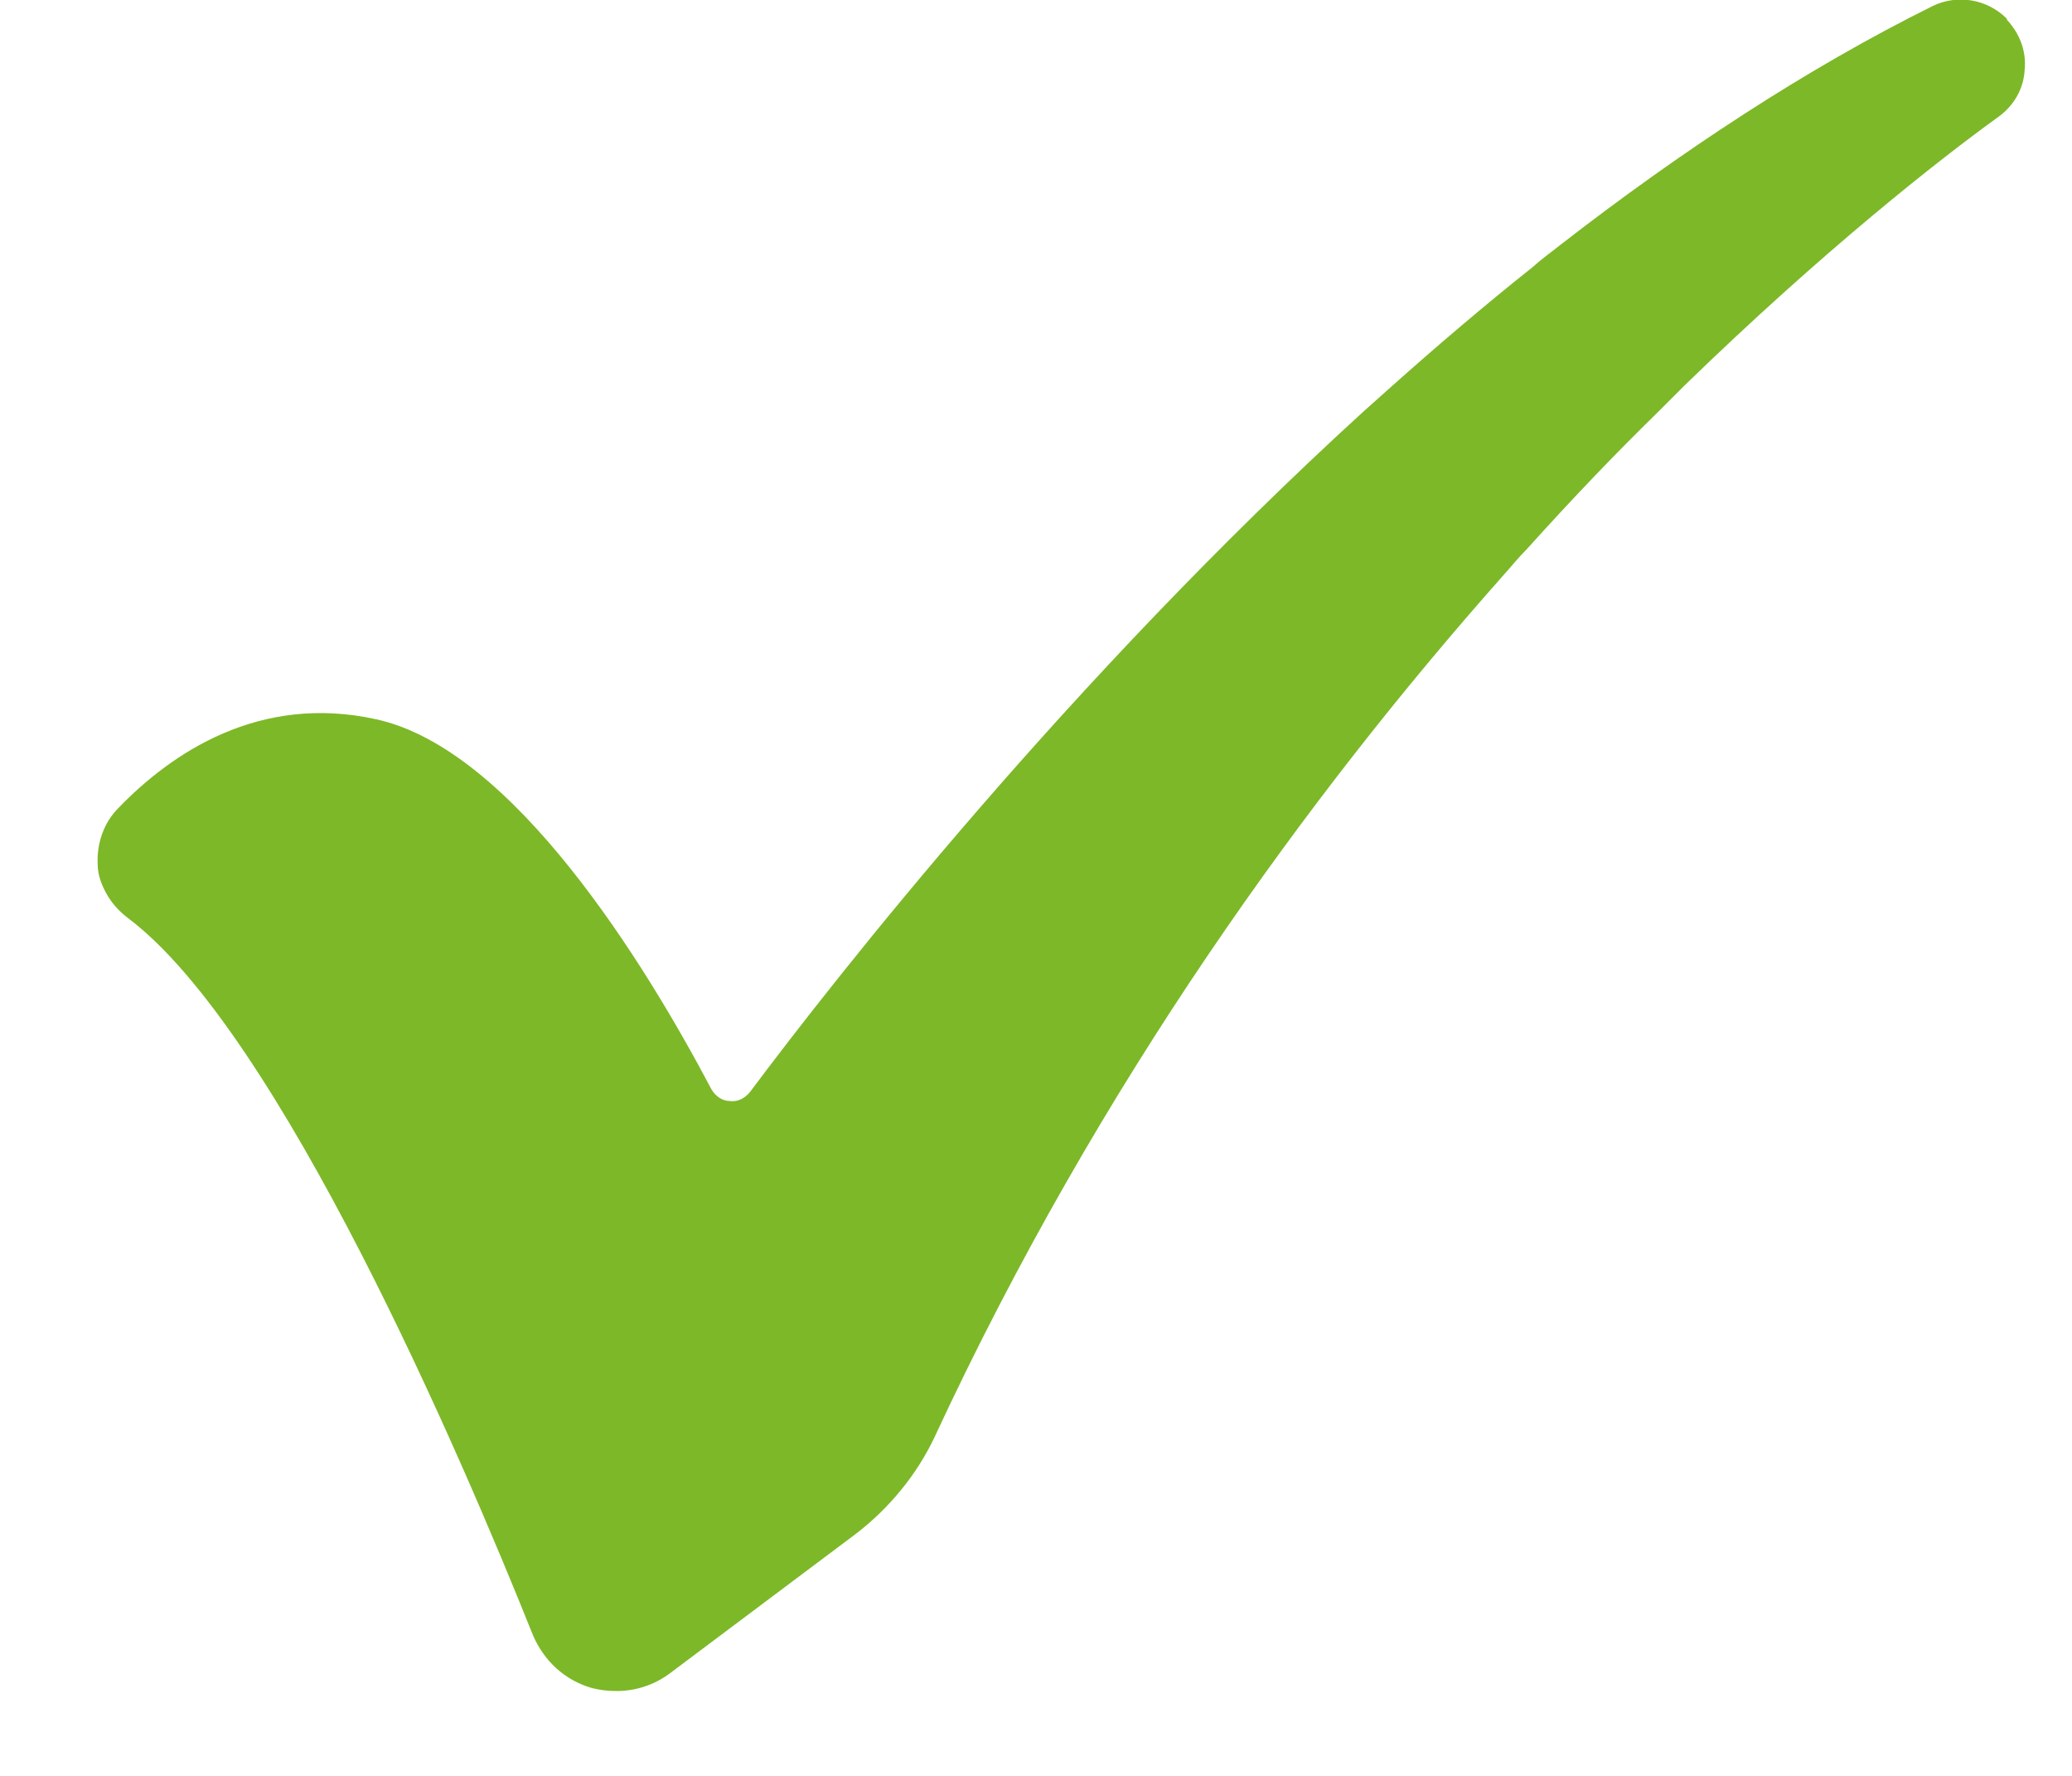 <svg width="21" height="18" viewBox="0 0 21 18" fill="none" xmlns="http://www.w3.org/2000/svg">
<path d="M20.34 0.19C20.14 -0.01 19.84 -0.06 19.59 0.06C18.3 0.7 17.03 1.54 15.83 2.47C15.73 2.55 15.63 2.62 15.53 2.71C15.04 3.1 14.56 3.51 14.1 3.92C14.01 4 13.91 4.09 13.82 4.17C10.83 6.9 8.49 9.88 7.6 11.07C7.55 11.13 7.48 11.17 7.4 11.16C7.32 11.16 7.25 11.11 7.21 11.04C6.54 9.77 5.2 7.59 3.81 7.29C2.63 7.03 1.74 7.63 1.2 8.19C1.05 8.34 0.98 8.55 0.99 8.76C0.99 8.87 1.03 8.97 1.08 9.06C1.13 9.15 1.2 9.23 1.29 9.3C2.83 10.45 4.68 14.77 5.4 16.57C5.51 16.83 5.72 17.03 6 17.11C6.08 17.13 6.16 17.14 6.25 17.14C6.44 17.14 6.63 17.08 6.79 16.96L8.67 15.55C9.01 15.29 9.29 14.95 9.47 14.57C11.15 10.95 13.28 8.04 15.22 5.85C15.31 5.75 15.39 5.65 15.48 5.56C15.93 5.06 16.37 4.6 16.8 4.18C16.89 4.09 16.98 4 17.07 3.91C18.48 2.54 19.65 1.62 20.26 1.18C20.41 1.07 20.51 0.9 20.52 0.71C20.54 0.52 20.47 0.34 20.34 0.2" fill="#7DB828"/>
</svg>
